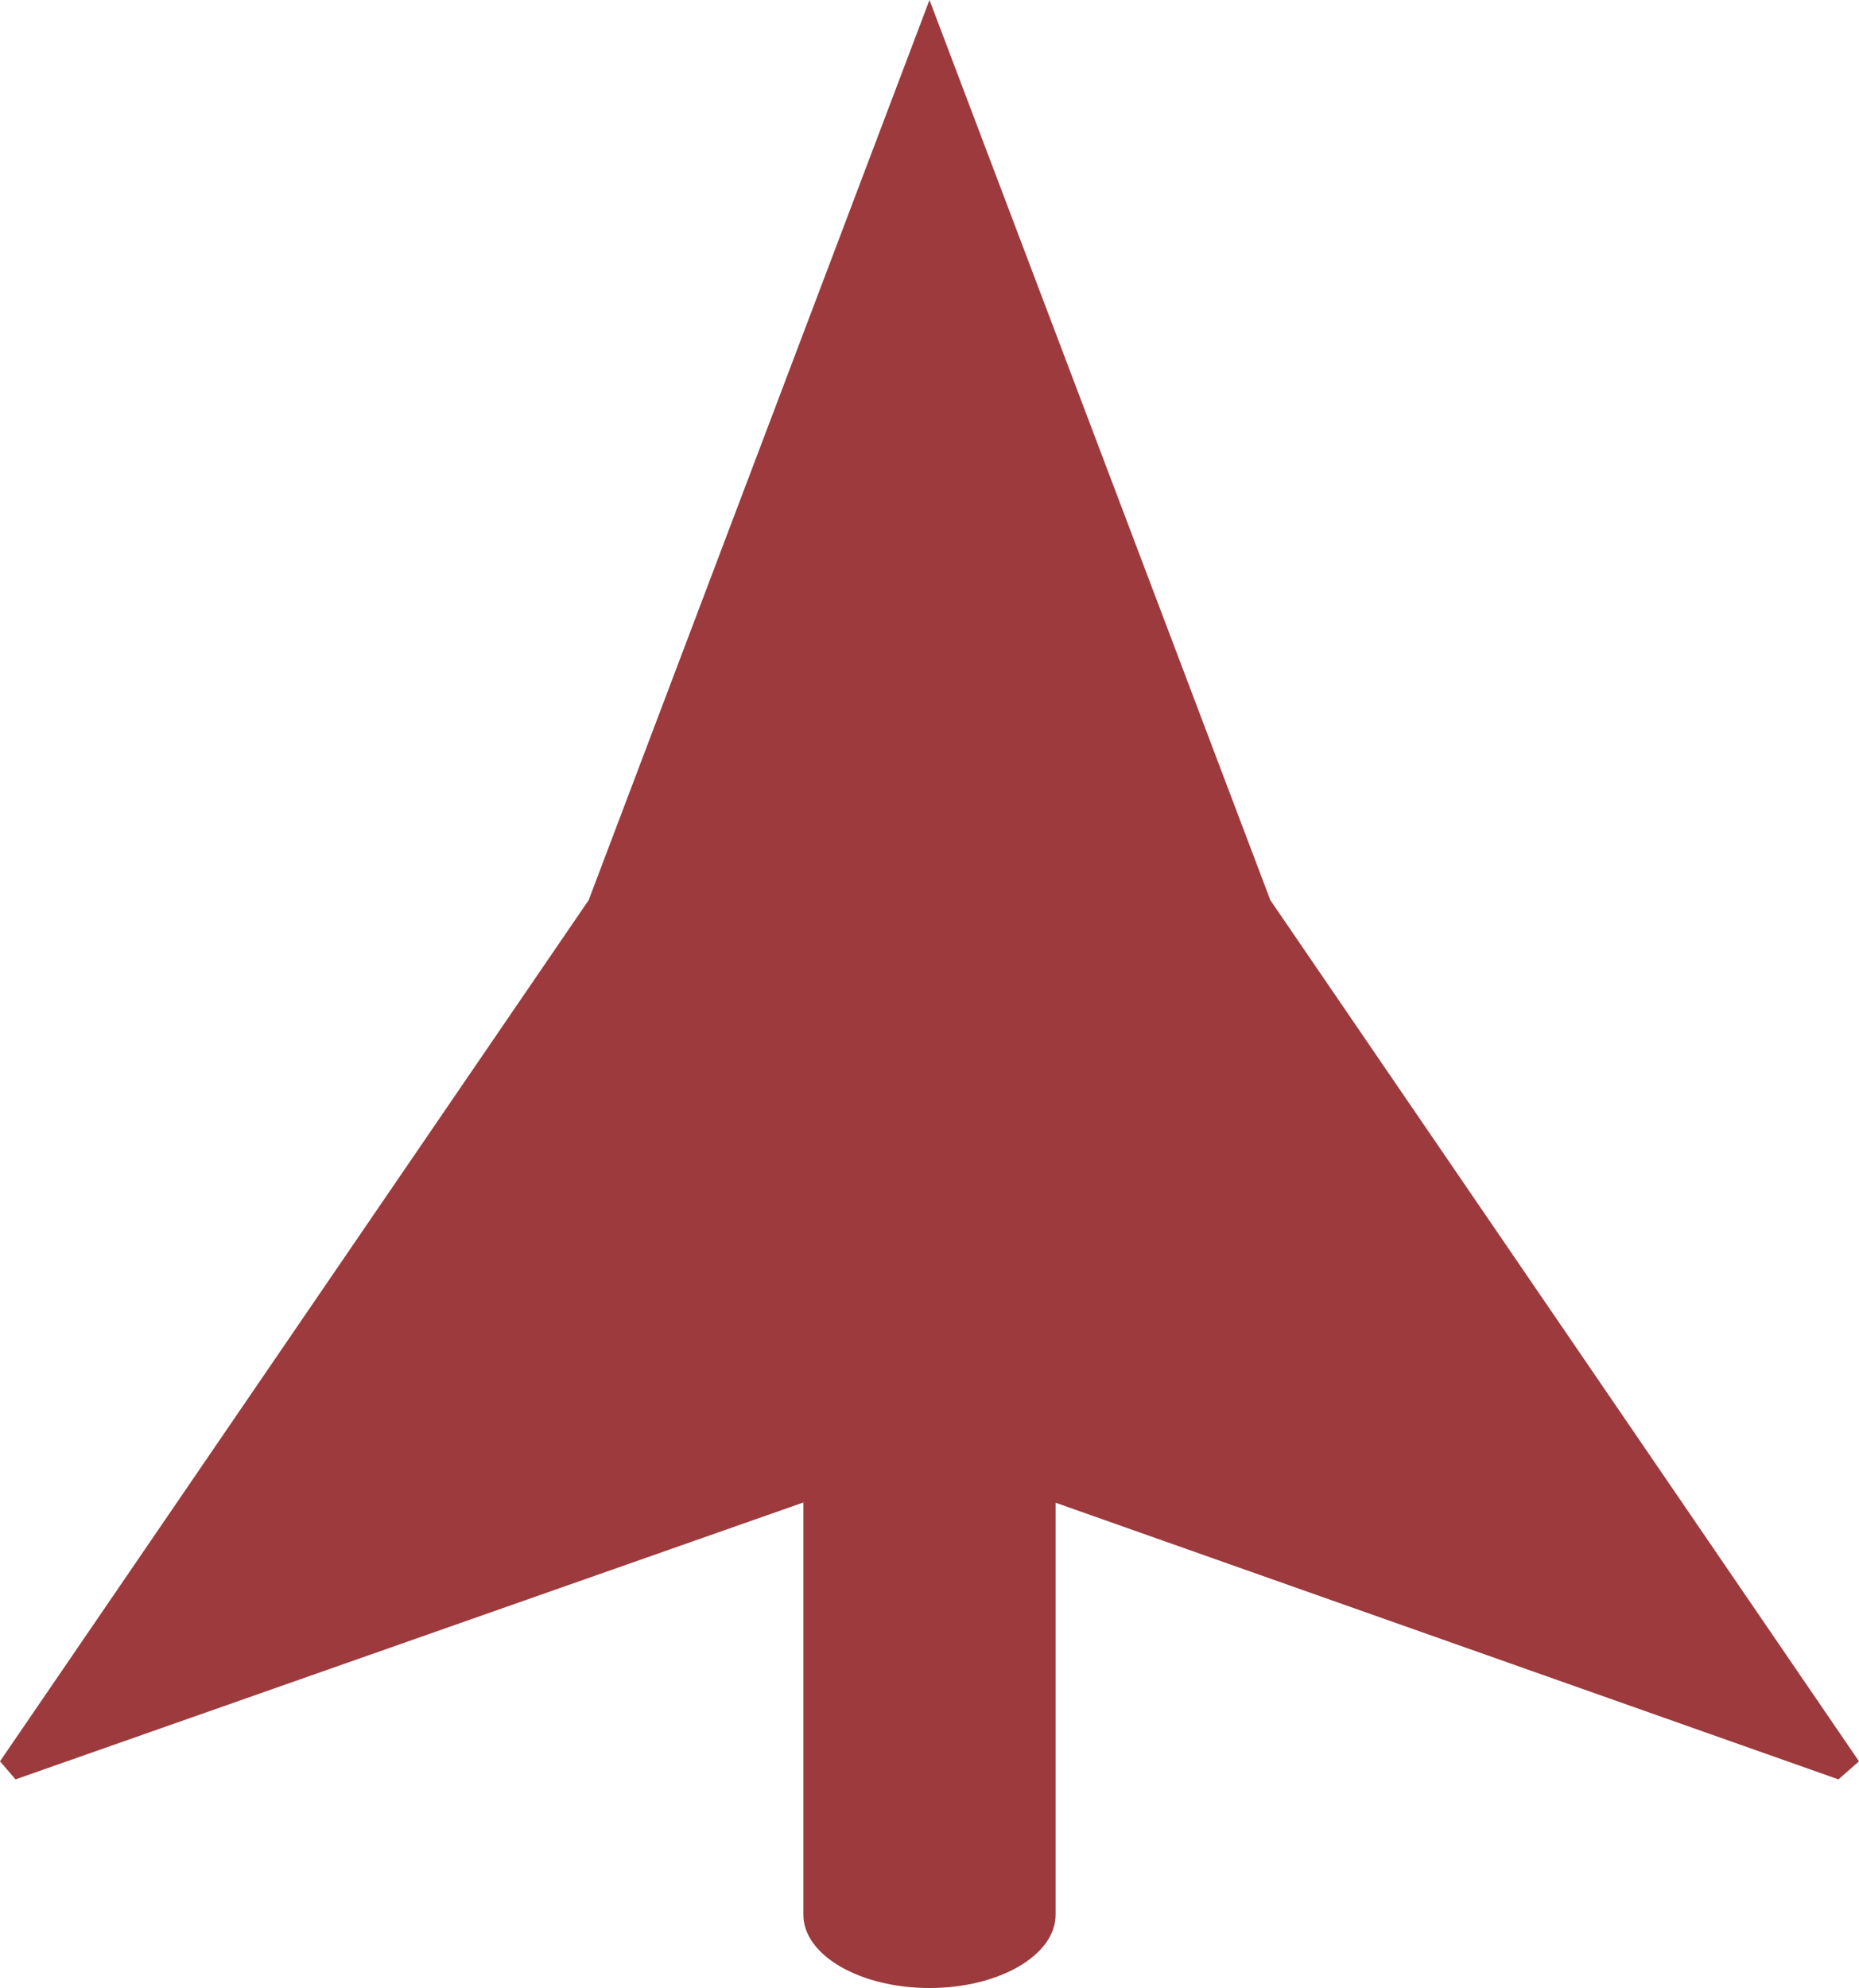 <!-- Generator: Adobe Illustrator 24.3.0, SVG Export Plug-In  -->
<svg version="1.1" xmlns="http://www.w3.org/2000/svg" xmlns:xlink="http://www.w3.org/1999/xlink" x="0px" y="0px"
	 width="132.645px" height="141.824px" viewBox="0 0 132.645 141.824"
	 style="overflow:visible;enable-background:new 0 0 132.645 141.824;" xml:space="preserve">
<style type="text/css">
	.st0{fill:#9C3A3D;}
</style>
<defs>
</defs>
<path class="st0" d="M132.645,125.654L90.642,64.216C82.538,42.81,74.435,21.406,66.322,0c-8.104,21.406-16.207,42.81-24.319,64.216
	L0,125.654l1.107,1.287l56.215-19.754v29.409c0,2.888,4.029,5.229,9,5.229s9-2.341,9-5.229v-29.391l55.855,19.736L132.645,125.654z"
	/>
</svg>